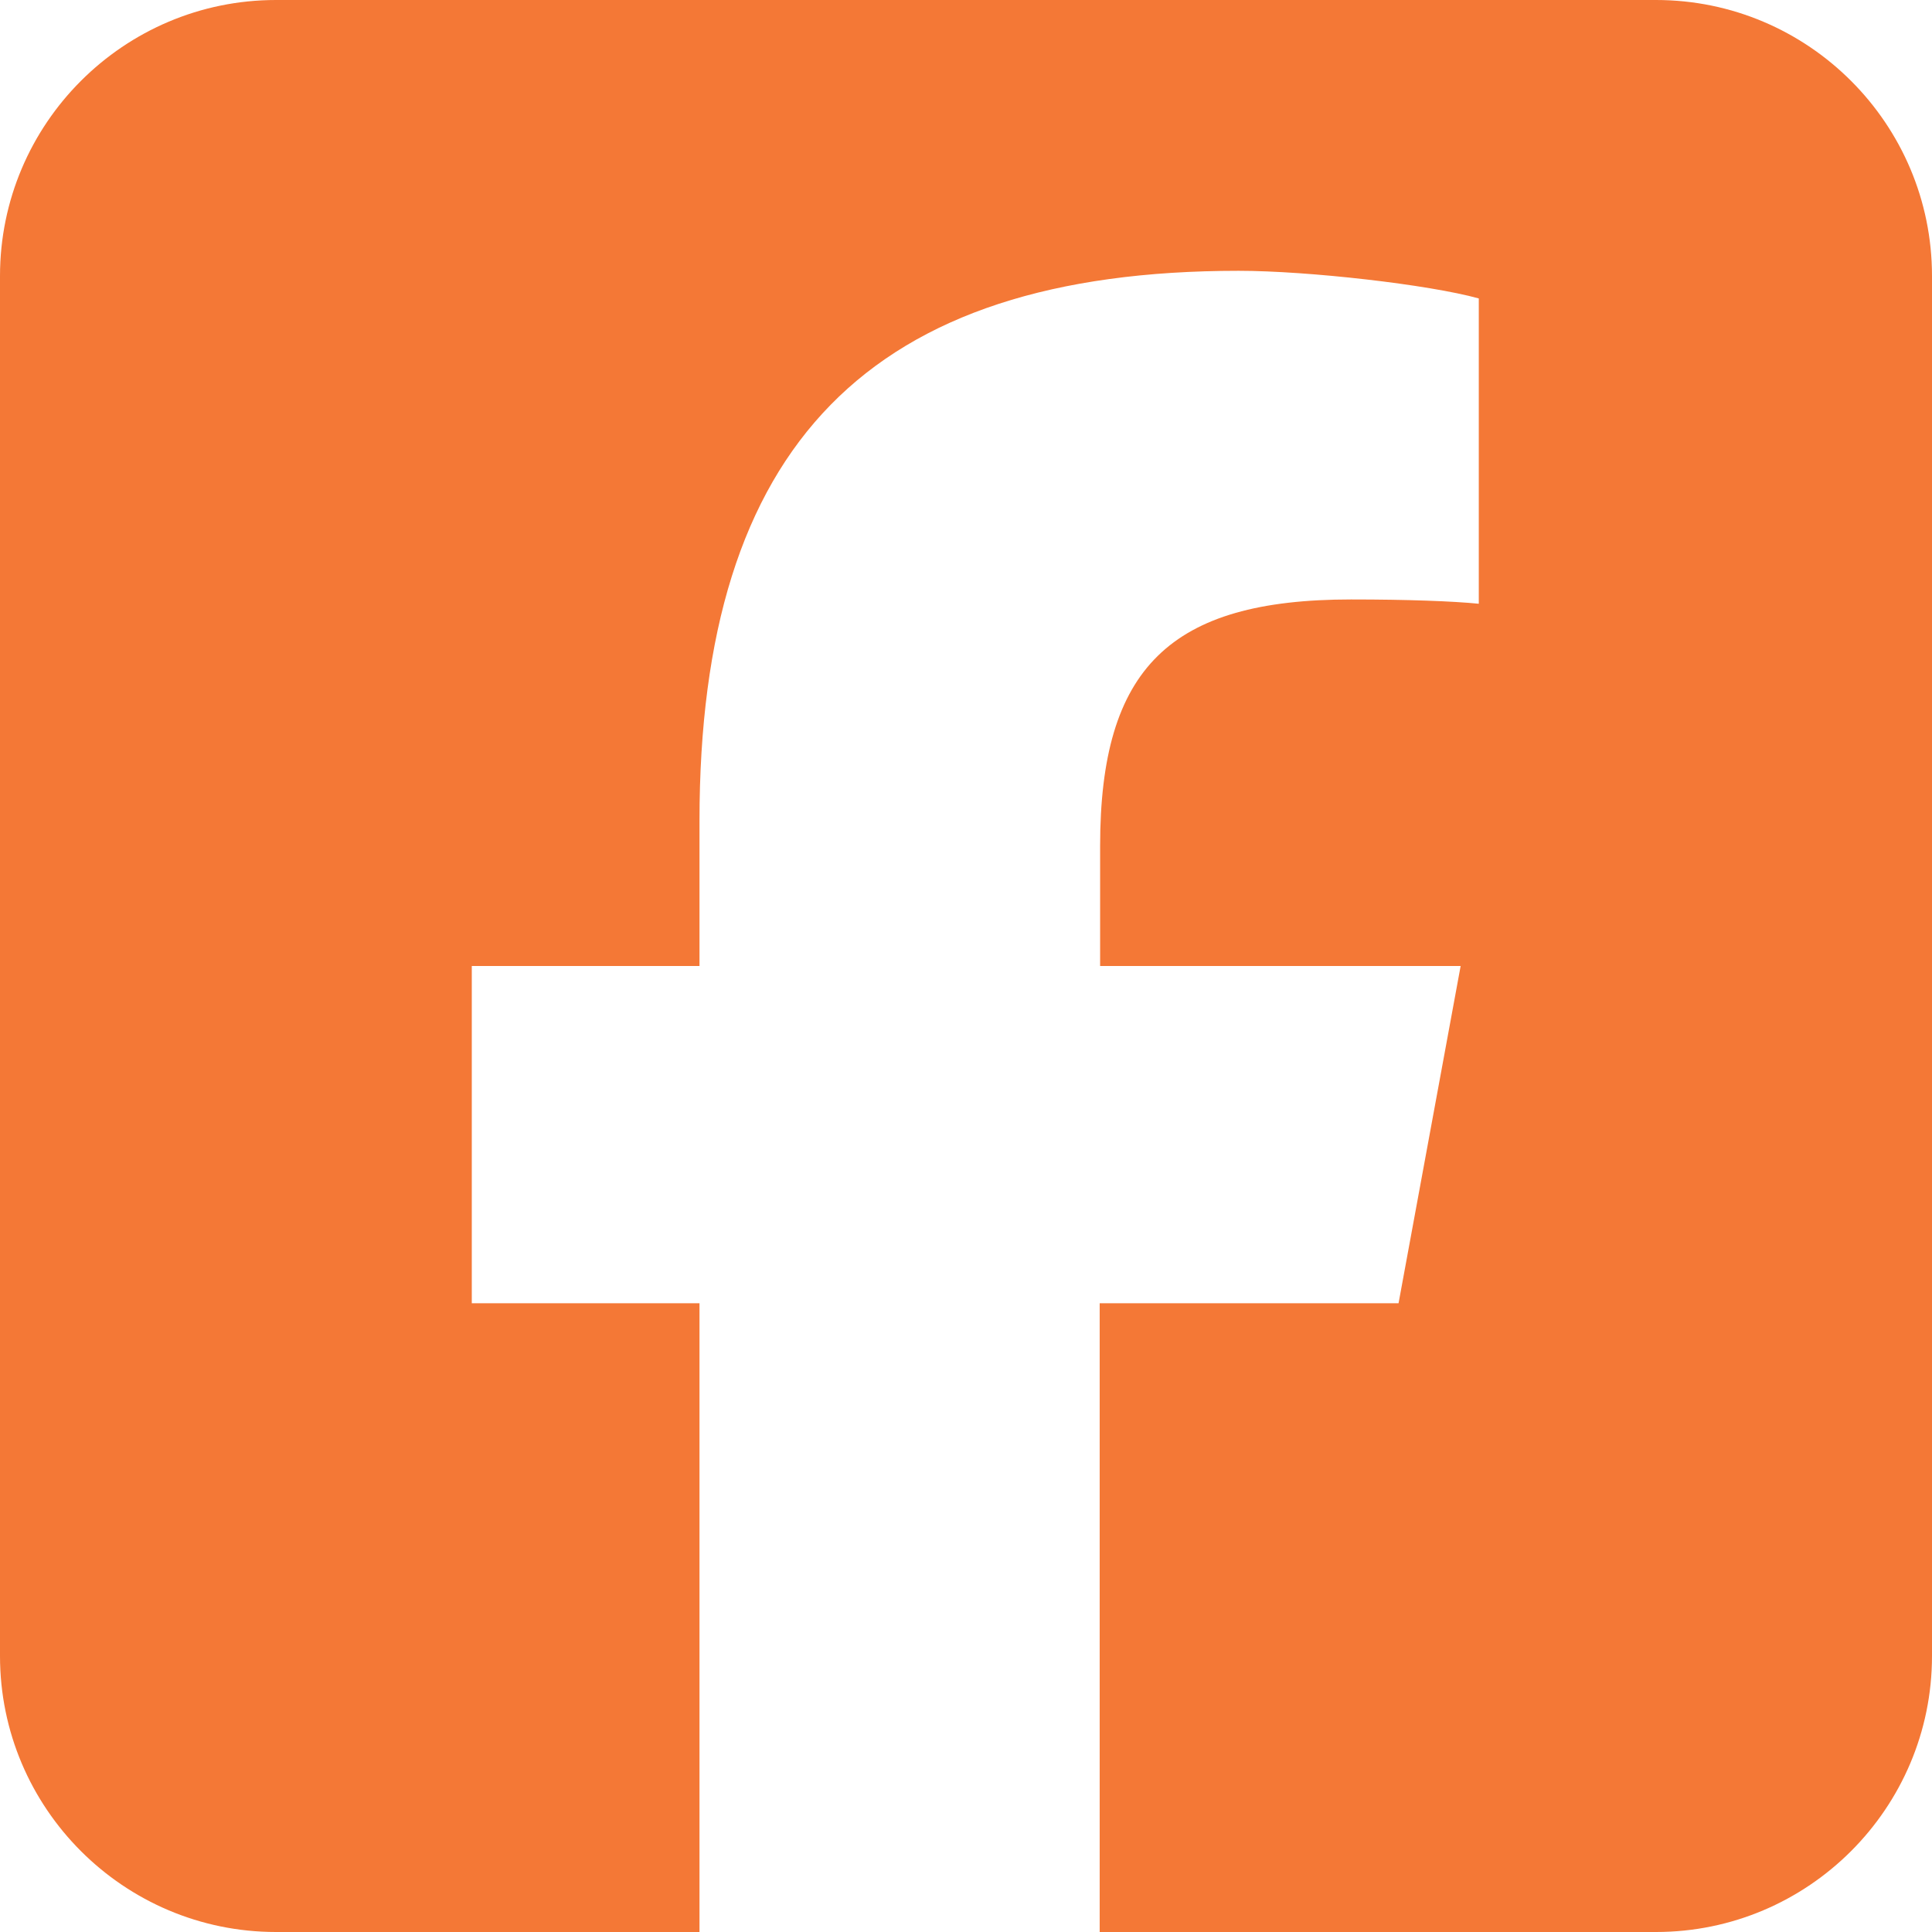 <svg width="36" height="36" viewBox="0 0 36 36" fill="none" xmlns="http://www.w3.org/2000/svg">
<path d="M5.143 0C2.306 0 0 2.306 0 5.143V30.857C0 33.694 2.306 36 5.143 36H13.034V24.284H8.791V18H13.034V15.292C13.034 8.293 16.2 5.046 23.079 5.046C24.38 5.046 26.63 5.304 27.555 5.561V11.25C27.072 11.202 26.229 11.17 25.176 11.17C21.801 11.17 20.499 12.447 20.499 15.766V18H27.217L26.06 24.284H20.491V36H30.857C33.694 36 36 33.694 36 30.857V5.143C36 2.306 33.694 0 30.857 0H5.143Z" fill="#F47836"/>
</svg>
